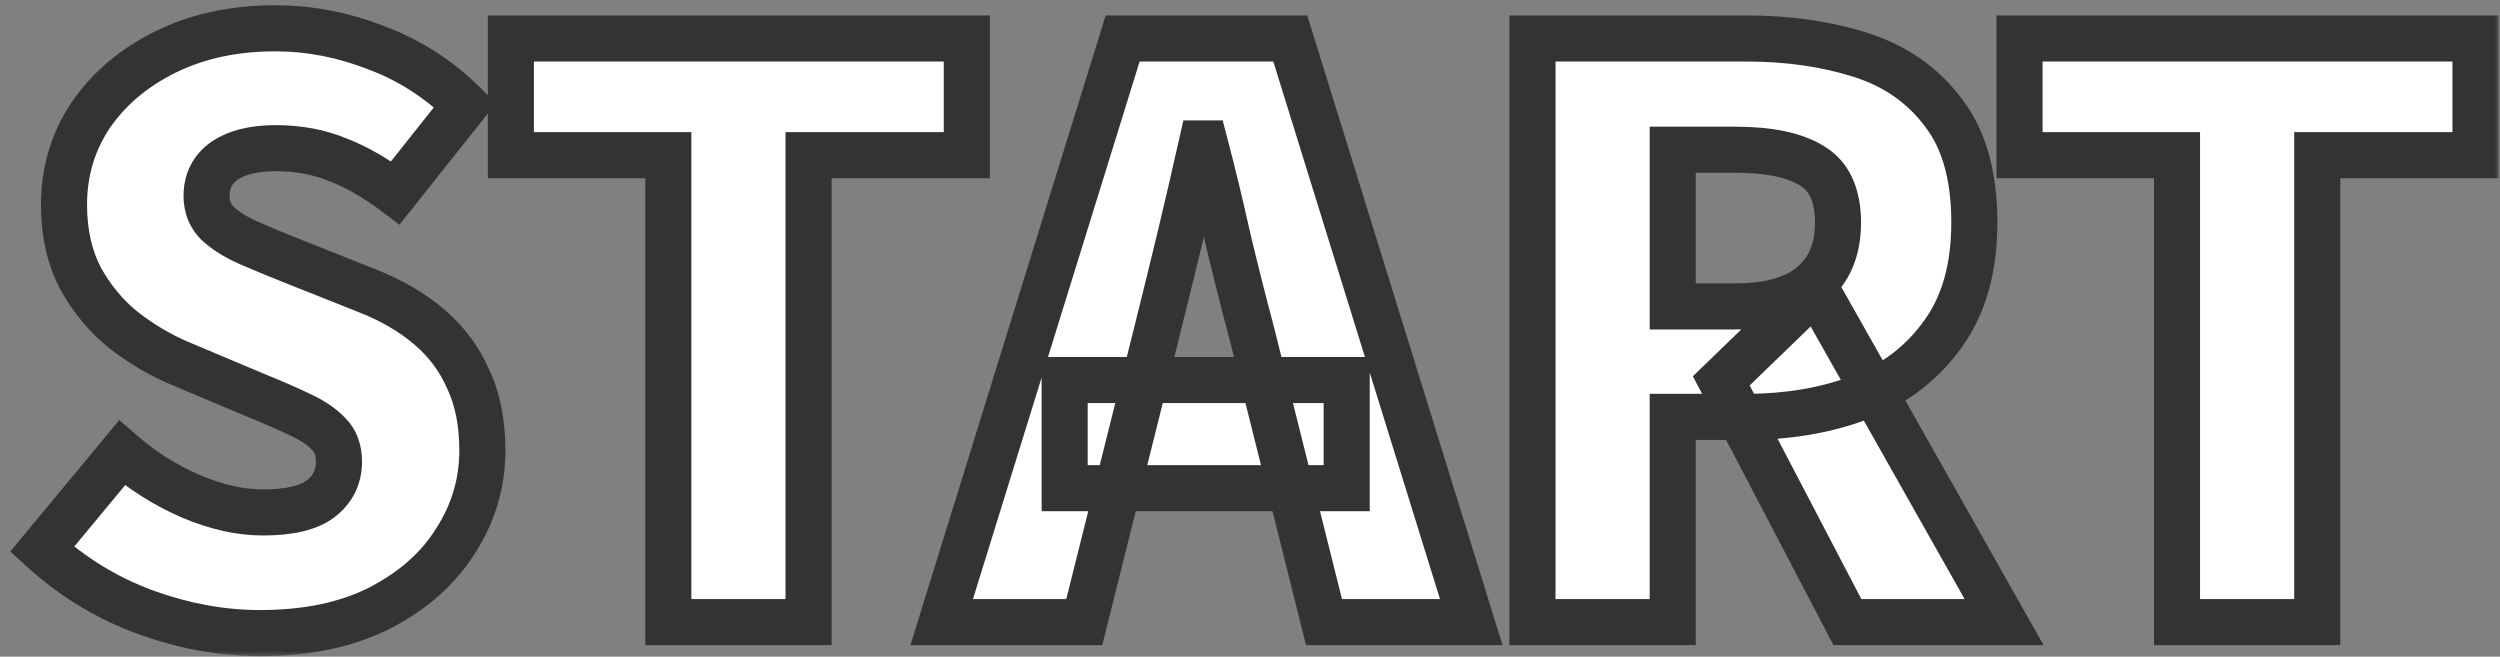<svg width="217" height="57" viewBox="0 0 217 57" fill="none" xmlns="http://www.w3.org/2000/svg">
<rect x="0" y="0" width="217" height="57" fill="#808080" stroke="none"/>
<mask id="path-1-outside-1_8883_8141" maskUnits="userSpaceOnUse" x="0" y="0" width="217" height="57" fill="black">
<rect fill="white" width="217" height="57"/>
<path d="M22.556 54.952C19.247 54.952 15.915 54.34 12.56 53.116C9.251 51.892 6.281 50.079 3.652 47.676L10.588 39.312C12.356 40.853 14.328 42.1 16.504 43.052C18.725 44.004 20.833 44.48 22.828 44.48C25.095 44.48 26.749 44.095 27.792 43.324C28.88 42.508 29.424 41.42 29.424 40.06C29.424 39.063 29.129 38.269 28.54 37.68C27.951 37.045 27.112 36.479 26.024 35.98C24.981 35.481 23.735 34.937 22.284 34.348L15.824 31.628C14.056 30.903 12.379 29.928 10.792 28.704C9.251 27.48 7.981 25.961 6.984 24.148C6.032 22.335 5.556 20.204 5.556 17.756C5.556 14.9 6.327 12.316 7.868 10.004C9.455 7.692 11.631 5.856 14.396 4.496C17.161 3.136 20.335 2.456 23.916 2.456C26.863 2.456 29.787 3.023 32.688 4.156C35.589 5.244 38.151 6.899 40.372 9.12L34.32 16.736C32.643 15.467 30.988 14.515 29.356 13.88C27.724 13.2 25.911 12.86 23.916 12.86C22.057 12.86 20.584 13.223 19.496 13.948C18.453 14.673 17.932 15.693 17.932 17.008C17.932 17.96 18.249 18.753 18.884 19.388C19.564 20.023 20.471 20.589 21.604 21.088C22.737 21.587 24.052 22.131 25.548 22.72L31.872 25.236C33.957 26.052 35.748 27.095 37.244 28.364C38.74 29.633 39.873 31.152 40.644 32.92C41.46 34.643 41.868 36.705 41.868 39.108C41.868 41.919 41.097 44.525 39.556 46.928C38.06 49.331 35.861 51.28 32.96 52.776C30.104 54.227 26.636 54.952 22.556 54.952ZM58.011 54V13.472H44.343V3.34H83.919V13.472H70.183V54H58.011ZM81.737 54L97.445 3.34H111.997L127.705 54H114.921L108.597 28.704C107.917 26.165 107.237 23.468 106.557 20.612C105.923 17.756 105.265 15.036 104.585 12.452H104.313C103.724 15.081 103.089 17.824 102.409 20.68C101.729 23.491 101.072 26.165 100.437 28.704L94.113 54H81.737ZM92.413 42.372V32.988H116.893V42.372H92.413ZM133.02 54V3.34H151.584C155.211 3.34 158.52 3.816 161.512 4.768C164.504 5.72 166.884 7.375 168.652 9.732C170.465 12.044 171.372 15.24 171.372 19.32C171.372 23.264 170.465 26.483 168.652 28.976C166.884 31.469 164.504 33.305 161.512 34.484C158.52 35.617 155.211 36.184 151.584 36.184H145.192V54H133.02ZM145.192 26.596H150.632C153.533 26.596 155.732 25.984 157.228 24.76C158.769 23.491 159.54 21.677 159.54 19.32C159.54 16.917 158.769 15.263 157.228 14.356C155.732 13.449 153.533 12.996 150.632 12.996H145.192V26.596ZM160.356 54L149.408 33.056L157.636 25.1L173.956 54H160.356ZM188.964 54V13.472H175.296V3.34H214.872V13.472H201.136V54H188.964Z"/>
</mask>
<path d="M22.556 54.952C19.247 54.952 15.915 54.34 12.56 53.116C9.251 51.892 6.281 50.079 3.652 47.676L10.588 39.312C12.356 40.853 14.328 42.1 16.504 43.052C18.725 44.004 20.833 44.48 22.828 44.48C25.095 44.48 26.749 44.095 27.792 43.324C28.88 42.508 29.424 41.42 29.424 40.06C29.424 39.063 29.129 38.269 28.54 37.68C27.951 37.045 27.112 36.479 26.024 35.98C24.981 35.481 23.735 34.937 22.284 34.348L15.824 31.628C14.056 30.903 12.379 29.928 10.792 28.704C9.251 27.48 7.981 25.961 6.984 24.148C6.032 22.335 5.556 20.204 5.556 17.756C5.556 14.9 6.327 12.316 7.868 10.004C9.455 7.692 11.631 5.856 14.396 4.496C17.161 3.136 20.335 2.456 23.916 2.456C26.863 2.456 29.787 3.023 32.688 4.156C35.589 5.244 38.151 6.899 40.372 9.12L34.32 16.736C32.643 15.467 30.988 14.515 29.356 13.88C27.724 13.2 25.911 12.86 23.916 12.86C22.057 12.86 20.584 13.223 19.496 13.948C18.453 14.673 17.932 15.693 17.932 17.008C17.932 17.96 18.249 18.753 18.884 19.388C19.564 20.023 20.471 20.589 21.604 21.088C22.737 21.587 24.052 22.131 25.548 22.72L31.872 25.236C33.957 26.052 35.748 27.095 37.244 28.364C38.74 29.633 39.873 31.152 40.644 32.92C41.46 34.643 41.868 36.705 41.868 39.108C41.868 41.919 41.097 44.525 39.556 46.928C38.06 49.331 35.861 51.28 32.96 52.776C30.104 54.227 26.636 54.952 22.556 54.952ZM58.011 54V13.472H44.343V3.34H83.919V13.472H70.183V54H58.011ZM81.737 54L97.445 3.34H111.997L127.705 54H114.921L108.597 28.704C107.917 26.165 107.237 23.468 106.557 20.612C105.923 17.756 105.265 15.036 104.585 12.452H104.313C103.724 15.081 103.089 17.824 102.409 20.68C101.729 23.491 101.072 26.165 100.437 28.704L94.113 54H81.737ZM92.413 42.372V32.988H116.893V42.372H92.413ZM133.02 54V3.34H151.584C155.211 3.34 158.52 3.816 161.512 4.768C164.504 5.72 166.884 7.375 168.652 9.732C170.465 12.044 171.372 15.24 171.372 19.32C171.372 23.264 170.465 26.483 168.652 28.976C166.884 31.469 164.504 33.305 161.512 34.484C158.52 35.617 155.211 36.184 151.584 36.184H145.192V54H133.02ZM145.192 26.596H150.632C153.533 26.596 155.732 25.984 157.228 24.76C158.769 23.491 159.54 21.677 159.54 19.32C159.54 16.917 158.769 15.263 157.228 14.356C155.732 13.449 153.533 12.996 150.632 12.996H145.192V26.596ZM160.356 54L149.408 33.056L157.636 25.1L173.956 54H160.356ZM188.964 54V13.472H175.296V3.34H214.872V13.472H201.136V54H188.964Z" fill="white"/>
<path d="M12.56 53.116L11.866 54.992L11.874 54.995L12.56 53.116ZM3.652 47.676L2.112 46.399L0.896 47.867L2.303 49.152L3.652 47.676ZM10.588 39.312L11.902 37.804L10.357 36.457L9.048 38.035L10.588 39.312ZM16.504 43.052L15.702 44.884L15.709 44.887L15.716 44.89L16.504 43.052ZM27.792 43.324L28.981 44.932L28.992 44.924L27.792 43.324ZM28.54 37.68L27.074 39.041L27.1 39.068L27.126 39.094L28.54 37.68ZM26.024 35.98L25.161 37.784L25.176 37.791L25.191 37.798L26.024 35.98ZM22.284 34.348L21.508 36.191L21.52 36.196L21.531 36.201L22.284 34.348ZM15.824 31.628L16.6 29.785L16.592 29.781L16.583 29.778L15.824 31.628ZM10.792 28.704L9.548 30.27L9.559 30.279L9.57 30.288L10.792 28.704ZM6.984 24.148L5.213 25.078L5.222 25.095L5.232 25.112L6.984 24.148ZM7.868 10.004L6.219 8.872L6.211 8.883L6.204 8.895L7.868 10.004ZM14.396 4.496L13.513 2.701L13.513 2.701L14.396 4.496ZM32.688 4.156L31.96 6.019L31.973 6.024L31.986 6.029L32.688 4.156ZM40.372 9.12L41.938 10.364L43.048 8.967L41.786 7.706L40.372 9.12ZM34.32 16.736L33.113 18.331L34.671 19.509L35.886 17.98L34.32 16.736ZM29.356 13.88L28.587 15.726L28.609 15.735L28.631 15.744L29.356 13.88ZM19.496 13.948L18.387 12.284L18.37 12.295L18.354 12.306L19.496 13.948ZM18.884 19.388L17.47 20.802L17.494 20.827L17.519 20.85L18.884 19.388ZM21.604 21.088L20.799 22.919L20.799 22.919L21.604 21.088ZM25.548 22.72L26.287 20.862L26.281 20.859L25.548 22.72ZM31.872 25.236L31.133 27.094L31.143 27.099L31.872 25.236ZM37.244 28.364L38.538 26.839L38.538 26.839L37.244 28.364ZM40.644 32.92L38.811 33.719L38.823 33.748L38.837 33.776L40.644 32.92ZM39.556 46.928L37.873 45.848L37.865 45.859L37.858 45.871L39.556 46.928ZM32.96 52.776L33.866 54.559L33.877 54.554L32.96 52.776ZM22.556 54.952V52.952C19.498 52.952 16.398 52.387 13.245 51.237L12.56 53.116L11.874 54.995C15.431 56.293 18.995 56.952 22.556 56.952V54.952ZM12.56 53.116L13.254 51.24C10.189 50.107 7.442 48.43 5.001 46.2L3.652 47.676L2.303 49.152C5.121 51.728 8.312 53.677 11.866 54.992L12.56 53.116ZM3.652 47.676L5.192 48.953L12.127 40.589L10.588 39.312L9.048 38.035L2.112 46.399L3.652 47.676ZM10.588 39.312L9.274 40.819C11.197 42.496 13.342 43.852 15.702 44.884L16.504 43.052L17.306 41.22C15.314 40.348 13.515 39.21 11.902 37.804L10.588 39.312ZM16.504 43.052L15.716 44.89C18.135 45.927 20.512 46.48 22.828 46.48V44.48V42.48C21.155 42.48 19.316 42.081 17.292 41.214L16.504 43.052ZM22.828 44.48V46.48C25.238 46.48 27.42 46.086 28.981 44.932L27.792 43.324L26.603 41.716C26.079 42.103 24.952 42.48 22.828 42.48V44.48ZM27.792 43.324L28.992 44.924C30.584 43.73 31.424 42.05 31.424 40.06H29.424H27.424C27.424 40.791 27.176 41.286 26.592 41.724L27.792 43.324ZM29.424 40.06H31.424C31.424 38.644 30.991 37.302 29.954 36.266L28.54 37.68L27.126 39.094C27.268 39.236 27.424 39.481 27.424 40.06H29.424ZM28.54 37.68L30.006 36.319C29.183 35.434 28.099 34.731 26.857 34.162L26.024 35.98L25.191 37.798C26.125 38.226 26.718 38.657 27.074 39.041L28.54 37.68ZM26.024 35.98L26.887 34.176C25.798 33.655 24.513 33.095 23.037 32.495L22.284 34.348L21.531 36.201C22.957 36.78 24.165 37.308 25.161 37.784L26.024 35.98ZM22.284 34.348L23.06 32.505L16.6 29.785L15.824 31.628L15.048 33.471L21.508 36.191L22.284 34.348ZM15.824 31.628L16.583 29.778C14.988 29.123 13.466 28.241 12.014 27.12L10.792 28.704L9.57 30.288C11.292 31.615 13.124 32.682 15.065 33.478L15.824 31.628ZM10.792 28.704L12.036 27.138C10.713 26.087 9.613 24.777 8.736 23.184L6.984 24.148L5.232 25.112C6.35 27.146 7.788 28.873 9.548 30.27L10.792 28.704ZM6.984 24.148L8.755 23.218C7.98 21.743 7.556 19.943 7.556 17.756H5.556H3.556C3.556 20.465 4.084 22.927 5.213 25.078L6.984 24.148ZM5.556 17.756H7.556C7.556 15.283 8.216 13.087 9.532 11.113L7.868 10.004L6.204 8.895C4.437 11.545 3.556 14.517 3.556 17.756H5.556ZM7.868 10.004L9.517 11.136C10.891 9.134 12.79 7.515 15.279 6.291L14.396 4.496L13.513 2.701C10.471 4.197 8.019 6.25 6.219 8.872L7.868 10.004ZM14.396 4.496L15.279 6.291C17.728 5.086 20.591 4.456 23.916 4.456V2.456V0.456C20.078 0.456 16.595 1.186 13.513 2.701L14.396 4.496ZM23.916 2.456V4.456C26.6 4.456 29.277 4.971 31.96 6.019L32.688 4.156L33.416 2.293C30.296 1.074 27.126 0.456 23.916 0.456V2.456ZM32.688 4.156L31.986 6.029C34.616 7.015 36.935 8.512 38.958 10.534L40.372 9.12L41.786 7.706C39.366 5.285 36.563 3.473 33.39 2.283L32.688 4.156ZM40.372 9.12L38.806 7.876L32.754 15.492L34.32 16.736L35.886 17.98L41.938 10.364L40.372 9.12ZM34.32 16.736L35.527 15.141C33.731 13.782 31.916 12.729 30.081 12.016L29.356 13.88L28.631 15.744C30.06 16.3 31.555 17.151 33.113 18.331L34.32 16.736ZM29.356 13.88L30.125 12.034C28.22 11.24 26.141 10.86 23.916 10.86V12.86V14.86C25.68 14.86 27.228 15.16 28.587 15.726L29.356 13.88ZM23.916 12.86V10.86C21.822 10.86 19.915 11.265 18.387 12.284L19.496 13.948L20.605 15.612C21.253 15.18 22.293 14.86 23.916 14.86V12.86ZM19.496 13.948L18.354 12.306C16.752 13.421 15.932 15.066 15.932 17.008H17.932H19.932C19.932 16.321 20.155 15.926 20.638 15.59L19.496 13.948ZM17.932 17.008H15.932C15.932 18.455 16.436 19.768 17.47 20.802L18.884 19.388L20.298 17.974C20.063 17.739 19.932 17.465 19.932 17.008H17.932ZM18.884 19.388L17.519 20.85C18.408 21.68 19.523 22.358 20.799 22.919L21.604 21.088L22.41 19.257C21.418 18.821 20.72 18.366 20.249 17.926L18.884 19.388ZM21.604 21.088L20.799 22.919C21.962 23.43 23.301 23.985 24.815 24.581L25.548 22.72L26.281 20.859C24.803 20.277 23.513 19.743 22.41 19.257L21.604 21.088ZM25.548 22.72L24.809 24.578L31.133 27.094L31.872 25.236L32.611 23.378L26.287 20.862L25.548 22.72ZM31.872 25.236L31.143 27.099C33.051 27.845 34.645 28.781 35.95 29.889L37.244 28.364L38.538 26.839C36.852 25.408 34.863 24.259 32.601 23.373L31.872 25.236ZM37.244 28.364L35.95 29.889C37.217 30.964 38.164 32.236 38.811 33.719L40.644 32.92L42.477 32.121C41.583 30.068 40.263 28.302 38.538 26.839L37.244 28.364ZM40.644 32.92L38.837 33.776C39.497 35.171 39.868 36.927 39.868 39.108H41.868H43.868C43.868 36.484 43.423 34.114 42.452 32.064L40.644 32.92ZM41.868 39.108H39.868C39.868 41.529 39.211 43.762 37.873 45.848L39.556 46.928L41.239 48.008C42.984 45.288 43.868 42.308 43.868 39.108H41.868ZM39.556 46.928L37.858 45.871C36.581 47.923 34.674 49.642 32.043 50.998L32.96 52.776L33.877 54.554C37.049 52.918 39.539 50.738 41.254 47.985L39.556 46.928ZM32.96 52.776L32.054 50.993C29.545 52.267 26.405 52.952 22.556 52.952V54.952V56.952C26.867 56.952 30.663 56.186 33.866 54.559L32.96 52.776ZM58.011 54H56.011V56H58.011V54ZM58.011 13.472H60.011V11.472H58.011V13.472ZM44.343 13.472H42.343V15.472H44.343V13.472ZM44.343 3.34V1.34H42.343V3.34H44.343ZM83.919 3.34H85.919V1.34H83.919V3.34ZM83.919 13.472V15.472H85.919V13.472H83.919ZM70.183 13.472V11.472H68.183V13.472H70.183ZM70.183 54V56H72.183V54H70.183ZM58.011 54H60.011V13.472H58.011H56.011V54H58.011ZM58.011 13.472V11.472H44.343V13.472V15.472H58.011V13.472ZM44.343 13.472H46.343V3.34H44.343H42.343V13.472H44.343ZM44.343 3.34V5.34H83.919V3.34V1.34H44.343V3.34ZM83.919 3.34H81.919V13.472H83.919H85.919V3.34H83.919ZM83.919 13.472V11.472H70.183V13.472V15.472H83.919V13.472ZM70.183 13.472H68.183V54H70.183H72.183V13.472H70.183ZM70.183 54V52H58.011V54V56H70.183V54ZM81.737 54L79.827 53.408L79.023 56H81.737V54ZM97.445 3.34V1.34H95.971L95.535 2.748L97.445 3.34ZM111.997 3.34L113.908 2.748L113.471 1.34H111.997V3.34ZM127.705 54V56H130.419L129.616 53.408L127.705 54ZM114.921 54L112.981 54.485L113.36 56H114.921V54ZM108.597 28.704L110.538 28.219L110.533 28.203L110.529 28.186L108.597 28.704ZM106.557 20.612L104.605 21.046L104.608 21.061L104.612 21.075L106.557 20.612ZM104.585 12.452L106.519 11.943L106.127 10.452H104.585V12.452ZM104.313 12.452V10.452H102.712L102.362 12.015L104.313 12.452ZM102.409 20.68L104.353 21.15L104.355 21.143L102.409 20.68ZM100.437 28.704L102.378 29.189L102.378 29.189L100.437 28.704ZM94.113 54V56H95.675L96.053 54.485L94.113 54ZM92.413 42.372H90.413V44.372H92.413V42.372ZM92.413 32.988V30.988H90.413V32.988H92.413ZM116.893 32.988H118.893V30.988H116.893V32.988ZM116.893 42.372V44.372H118.893V42.372H116.893ZM81.737 54L83.647 54.592L99.356 3.932L97.445 3.34L95.535 2.748L79.827 53.408L81.737 54ZM97.445 3.34V5.34H111.997V3.34V1.34H97.445V3.34ZM111.997 3.34L110.087 3.932L125.795 54.592L127.705 54L129.616 53.408L113.908 2.748L111.997 3.34ZM127.705 54V52H114.921V54V56H127.705V54ZM114.921 54L116.862 53.515L110.538 28.219L108.597 28.704L106.657 29.189L112.981 54.485L114.921 54ZM108.597 28.704L110.529 28.186C109.854 25.668 109.179 22.989 108.503 20.149L106.557 20.612L104.612 21.075C105.295 23.947 105.98 26.663 106.665 29.221L108.597 28.704ZM106.557 20.612L108.51 20.178C107.87 17.299 107.207 14.554 106.519 11.943L104.585 12.452L102.651 12.961C103.324 15.518 103.975 18.213 104.605 21.046L106.557 20.612ZM104.585 12.452V10.452H104.313V12.452V14.452H104.585V12.452ZM104.313 12.452L102.362 12.015C101.774 14.635 101.142 17.369 100.464 20.217L102.409 20.68L104.355 21.143C105.037 18.279 105.673 15.528 106.265 12.889L104.313 12.452ZM102.409 20.68L100.465 20.21C99.786 23.016 99.13 25.686 98.497 28.219L100.437 28.704L102.378 29.189C103.014 26.645 103.672 23.965 104.353 21.15L102.409 20.68ZM100.437 28.704L98.497 28.219L92.173 53.515L94.113 54L96.053 54.485L102.378 29.189L100.437 28.704ZM94.113 54V52H81.737V54V56H94.113V54ZM92.413 42.372H94.413V32.988H92.413H90.413V42.372H92.413ZM92.413 32.988V34.988H116.893V32.988V30.988H92.413V32.988ZM116.893 32.988H114.893V42.372H116.893H118.893V32.988H116.893ZM116.893 42.372V40.372H92.413V42.372V44.372H116.893V42.372ZM133.02 54H131.02V56H133.02V54ZM133.02 3.34V1.34H131.02V3.34H133.02ZM161.512 4.768L160.905 6.674L160.905 6.674L161.512 4.768ZM168.652 9.732L167.052 10.932L167.065 10.949L167.078 10.966L168.652 9.732ZM168.652 28.976L167.034 27.8L167.027 27.809L167.02 27.819L168.652 28.976ZM161.512 34.484L162.22 36.354L162.233 36.35L162.245 36.345L161.512 34.484ZM145.192 36.184V34.184H143.192V36.184H145.192ZM145.192 54V56H147.192V54H145.192ZM145.192 26.596H143.192V28.596H145.192V26.596ZM157.228 24.76L158.494 26.308L158.499 26.304L157.228 24.76ZM157.228 14.356L156.191 16.066L156.203 16.073L156.214 16.08L157.228 14.356ZM145.192 12.996V10.996H143.192V12.996H145.192ZM160.356 54L158.583 54.926L159.145 56H160.356V54ZM149.408 33.056L148.018 31.618L146.943 32.657L147.635 33.983L149.408 33.056ZM157.636 25.1L159.377 24.117L158.105 21.864L156.246 23.662L157.636 25.1ZM173.956 54V56H177.382L175.697 53.017L173.956 54ZM133.02 54H135.02V3.34H133.02H131.02V54H133.02ZM133.02 3.34V5.34H151.584V3.34V1.34H133.02V3.34ZM151.584 3.34V5.34C155.036 5.34 158.137 5.793 160.905 6.674L161.512 4.768L162.118 2.862C158.903 1.839 155.385 1.34 151.584 1.34V3.34ZM161.512 4.768L160.905 6.674C163.528 7.508 165.55 8.93 167.052 10.932L168.652 9.732L170.252 8.532C168.217 5.819 165.479 3.932 162.118 2.862L161.512 4.768ZM168.652 9.732L167.078 10.966C168.526 12.812 169.372 15.516 169.372 19.32H171.372H173.372C173.372 14.964 172.405 11.276 170.226 8.498L168.652 9.732ZM171.372 19.32H169.372C169.372 22.96 168.537 25.733 167.034 27.8L168.652 28.976L170.269 30.152C172.393 27.232 173.372 23.568 173.372 19.32H171.372ZM168.652 28.976L167.02 27.819C165.489 29.979 163.429 31.579 160.779 32.623L161.512 34.484L162.245 36.345C165.579 35.032 168.279 32.96 170.283 30.133L168.652 28.976ZM161.512 34.484L160.803 32.614C158.066 33.651 155.001 34.184 151.584 34.184V36.184V38.184C155.421 38.184 158.974 37.584 162.22 36.354L161.512 34.484ZM151.584 36.184V34.184H145.192V36.184V38.184H151.584V36.184ZM145.192 36.184H143.192V54H145.192H147.192V36.184H145.192ZM145.192 54V52H133.02V54V56H145.192V54ZM145.192 26.596V28.596H150.632V26.596V24.596H145.192V26.596ZM150.632 26.596V28.596C153.773 28.596 156.5 27.939 158.494 26.308L157.228 24.76L155.961 23.212C154.963 24.029 153.294 24.596 150.632 24.596V26.596ZM157.228 24.76L158.499 26.304C160.587 24.584 161.54 22.155 161.54 19.32H159.54H157.54C157.54 21.2 156.951 22.397 155.956 23.216L157.228 24.76ZM159.54 19.32H161.54C161.54 16.484 160.599 14.019 158.242 12.632L157.228 14.356L156.214 16.08C156.939 16.507 157.54 17.351 157.54 19.32H159.54ZM157.228 14.356L158.264 12.646C156.313 11.463 153.684 10.996 150.632 10.996V12.996V14.996C153.383 14.996 155.151 15.436 156.191 16.066L157.228 14.356ZM150.632 12.996V10.996H145.192V12.996V14.996H150.632V12.996ZM145.192 12.996H143.192V26.596H145.192H147.192V12.996H145.192ZM160.356 54L162.128 53.074L151.18 32.13L149.408 33.056L147.635 33.983L158.583 54.926L160.356 54ZM149.408 33.056L150.798 34.494L159.026 26.538L157.636 25.1L156.246 23.662L148.018 31.618L149.408 33.056ZM157.636 25.1L155.894 26.083L172.214 54.983L173.956 54L175.697 53.017L159.377 24.117L157.636 25.1ZM173.956 54V52H160.356V54V56H173.956V54ZM188.964 54H186.964V56H188.964V54ZM188.964 13.472H190.964V11.472H188.964V13.472ZM175.296 13.472H173.296V15.472H175.296V13.472ZM175.296 3.34V1.34H173.296V3.34H175.296ZM214.872 3.34H216.872V1.34H214.872V3.34ZM214.872 13.472V15.472H216.872V13.472H214.872ZM201.136 13.472V11.472H199.136V13.472H201.136ZM201.136 54V56H203.136V54H201.136ZM188.964 54H190.964V13.472H188.964H186.964V54H188.964ZM188.964 13.472V11.472H175.296V13.472V15.472H188.964V13.472ZM175.296 13.472H177.296V3.34H175.296H173.296V13.472H175.296ZM175.296 3.34V5.34H214.872V3.34V1.34H175.296V3.34ZM214.872 3.34H212.872V13.472H214.872H216.872V3.34H214.872ZM214.872 13.472V11.472H201.136V13.472V15.472H214.872V13.472ZM201.136 13.472H199.136V54H201.136H203.136V13.472H201.136ZM201.136 54V52H188.964V54V56H201.136V54Z" fill="#333333" mask="url(#path-1-outside-1_8883_8141)"/>
</svg>
